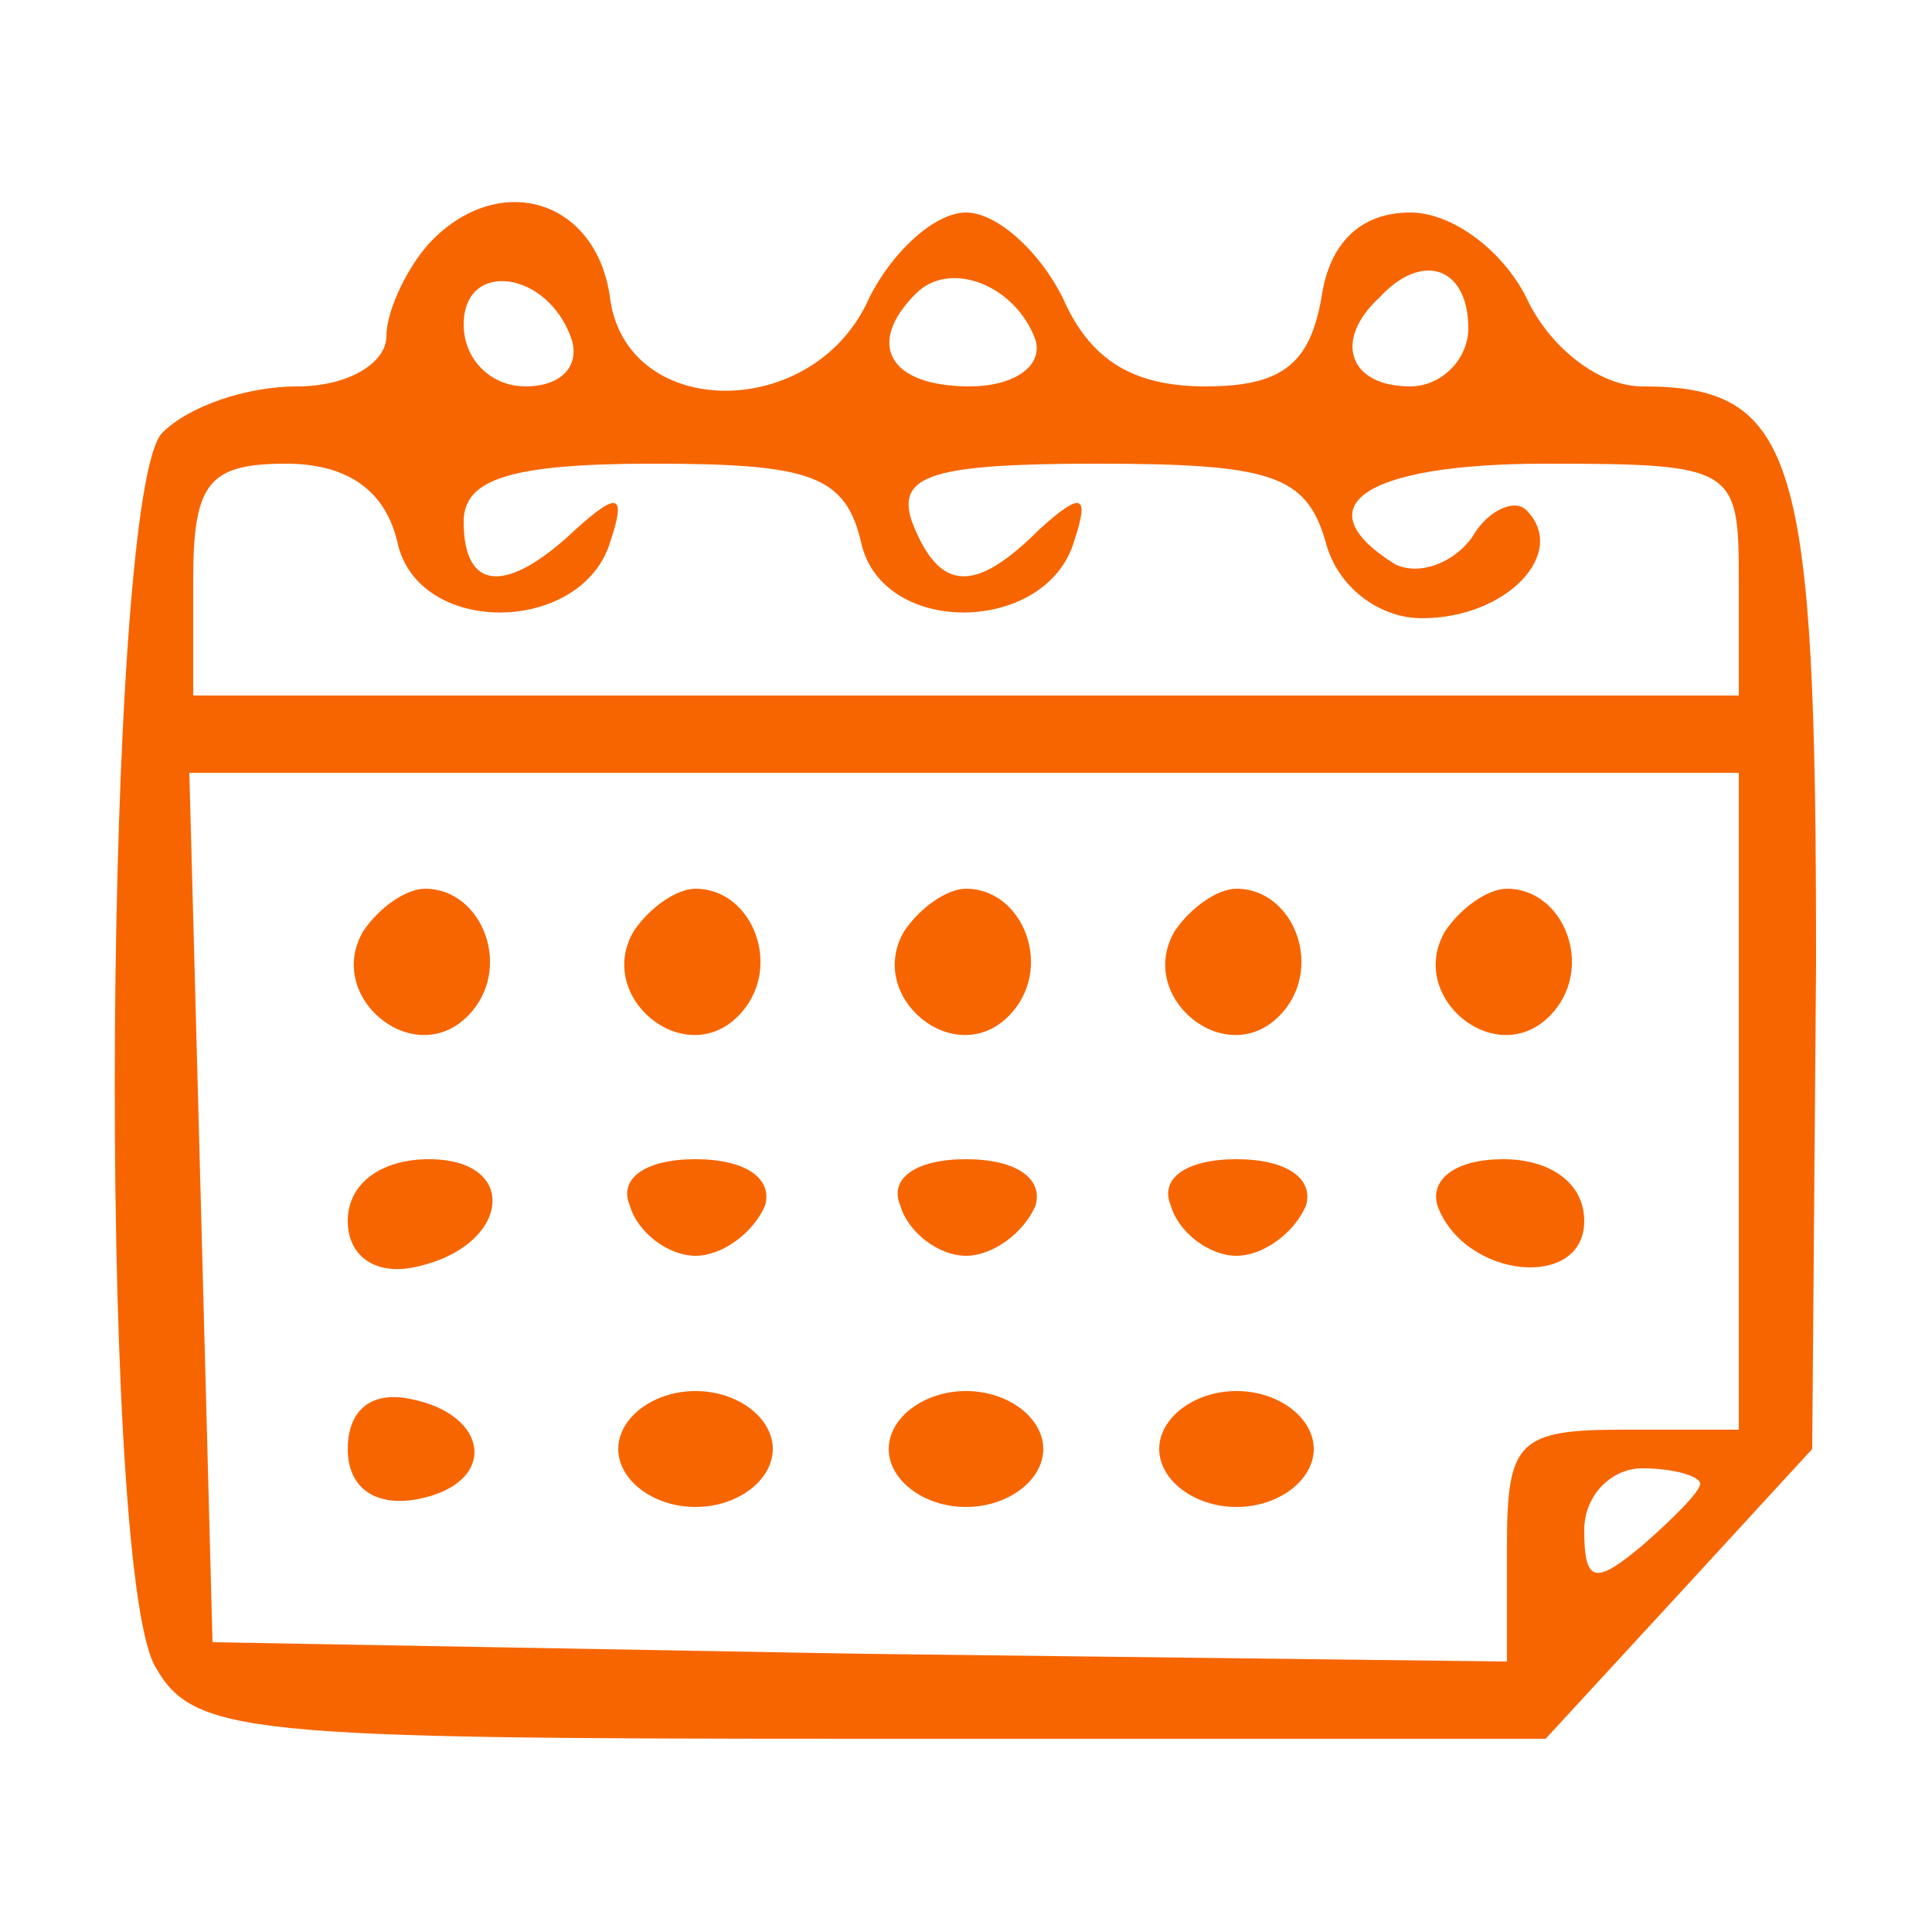<svg version="1.0" xmlns="http://www.w3.org/2000/svg" width="66.667" height="66.667" viewBox="0 0 50 50"><g fill="#F76501"><path d="M11.2 6.2C10.6 6.8 10 8 10 8.7S9 10 7.7 10c-1.3 0-2.8.5-3.5 1.2-1.5 1.5-1.7 29.1-.2 31.9C5 44.9 6.3 45 22.5 45H40l3.5-3.8 3.4-3.7.1-12.6c0-13.1-.5-14.9-4.5-14.9-1.1 0-2.4-1-3-2.3-.6-1.2-1.9-2.2-3-2.2-1.3 0-2.1.8-2.3 2.2-.3 1.7-1 2.3-3 2.3-1.9 0-3-.7-3.7-2.3-.6-1.2-1.7-2.2-2.5-2.2s-1.9 1-2.5 2.2c-1.4 3.2-6.2 3.2-6.7.1-.3-2.6-2.8-3.4-4.6-1.6zm3.6 2.6c.2.7-.3 1.2-1.2 1.2-.9 0-1.6-.7-1.6-1.6 0-1.7 2.2-1.4 2.8.4zm12 0c.2.7-.6 1.2-1.7 1.2-2.1 0-2.7-1.1-1.4-2.4.9-.9 2.6-.2 3.1 1.2zM38 8.5c0 .8-.7 1.5-1.5 1.5-1.6 0-2-1.2-.8-2.3 1.1-1.2 2.3-.8 2.3.8zm-27.7 5.6c.6 2.4 4.8 2.3 5.5-.1.4-1.2.2-1.3-.9-.3-1.8 1.7-2.9 1.6-2.9-.2 0-1.1 1.2-1.5 4.9-1.5 4.1 0 5 .3 5.4 2.1.6 2.4 4.8 2.3 5.5-.1.4-1.2.2-1.3-.9-.3-1.7 1.7-2.6 1.6-3.3-.2-.4-1.2.5-1.5 4.8-1.5 4.5 0 5.4.3 5.9 2 .3 1.2 1.4 2 2.5 2 2.2 0 3.8-1.7 2.7-2.8-.3-.3-1 0-1.4.7-.5.7-1.4 1-2 .7-2.4-1.5-.8-2.6 3.9-2.6 4.9 0 5 .1 5 3v3H5v-3c0-2.5.4-3 2.4-3 1.6 0 2.6.7 2.9 2.1zM45 28.5V37h-3c-2.7 0-3 .3-3 3v3l-16.7-.2-16.8-.3-.3-11.3L4.9 20H45v8.5zm-1 9.9c0 .2-.7.9-1.5 1.6-1.2 1-1.5 1-1.5-.4 0-.9.7-1.6 1.5-1.6s1.5.2 1.5.4z"/><path d="M9.4 24.1c-1 1.7 1.3 3.6 2.7 2.2 1.2-1.2.4-3.3-1.1-3.3-.5 0-1.2.5-1.6 1.1zm7 0c-1 1.7 1.3 3.6 2.7 2.2 1.2-1.2.4-3.3-1.1-3.3-.5 0-1.2.5-1.6 1.1zm7 0c-1 1.7 1.3 3.6 2.7 2.2 1.2-1.2.4-3.3-1.1-3.3-.5 0-1.2.5-1.6 1.1zm7 0c-1 1.7 1.3 3.6 2.7 2.2 1.2-1.2.4-3.3-1.1-3.3-.5 0-1.2.5-1.6 1.1zm7 0c-1 1.7 1.3 3.6 2.7 2.2 1.2-1.2.4-3.3-1.1-3.3-.5 0-1.2.5-1.6 1.1zM9 31.6c0 .9.7 1.4 1.7 1.2 2.5-.5 2.8-2.8.4-2.8-1.2 0-2.1.6-2.1 1.6zm7.3-.4c.2.7 1 1.3 1.7 1.3s1.5-.6 1.8-1.3c.2-.7-.5-1.2-1.8-1.2s-2 .5-1.7 1.2zm7 0c.2.7 1 1.3 1.7 1.3s1.5-.6 1.8-1.3c.2-.7-.5-1.2-1.8-1.2s-2 .5-1.7 1.2zm7 0c.2.7 1 1.3 1.7 1.3s1.5-.6 1.8-1.3c.2-.7-.5-1.2-1.8-1.2s-2 .5-1.7 1.2zm6.9 0c.7 1.9 3.8 2.2 3.8.4 0-1-.9-1.6-2.1-1.6-1.2 0-1.9.5-1.7 1.2zM9 37.5c0 1 .7 1.5 1.8 1.3 2.1-.4 1.9-2.2-.2-2.6-1-.2-1.6.3-1.6 1.3zm7 0c0 .8.9 1.5 2 1.5s2-.7 2-1.5-.9-1.5-2-1.5-2 .7-2 1.5zm7 0c0 .8.9 1.5 2 1.5s2-.7 2-1.5-.9-1.5-2-1.5-2 .7-2 1.5zm7 0c0 .8.9 1.5 2 1.5s2-.7 2-1.5-.9-1.5-2-1.5-2 .7-2 1.5z"/></g></svg>